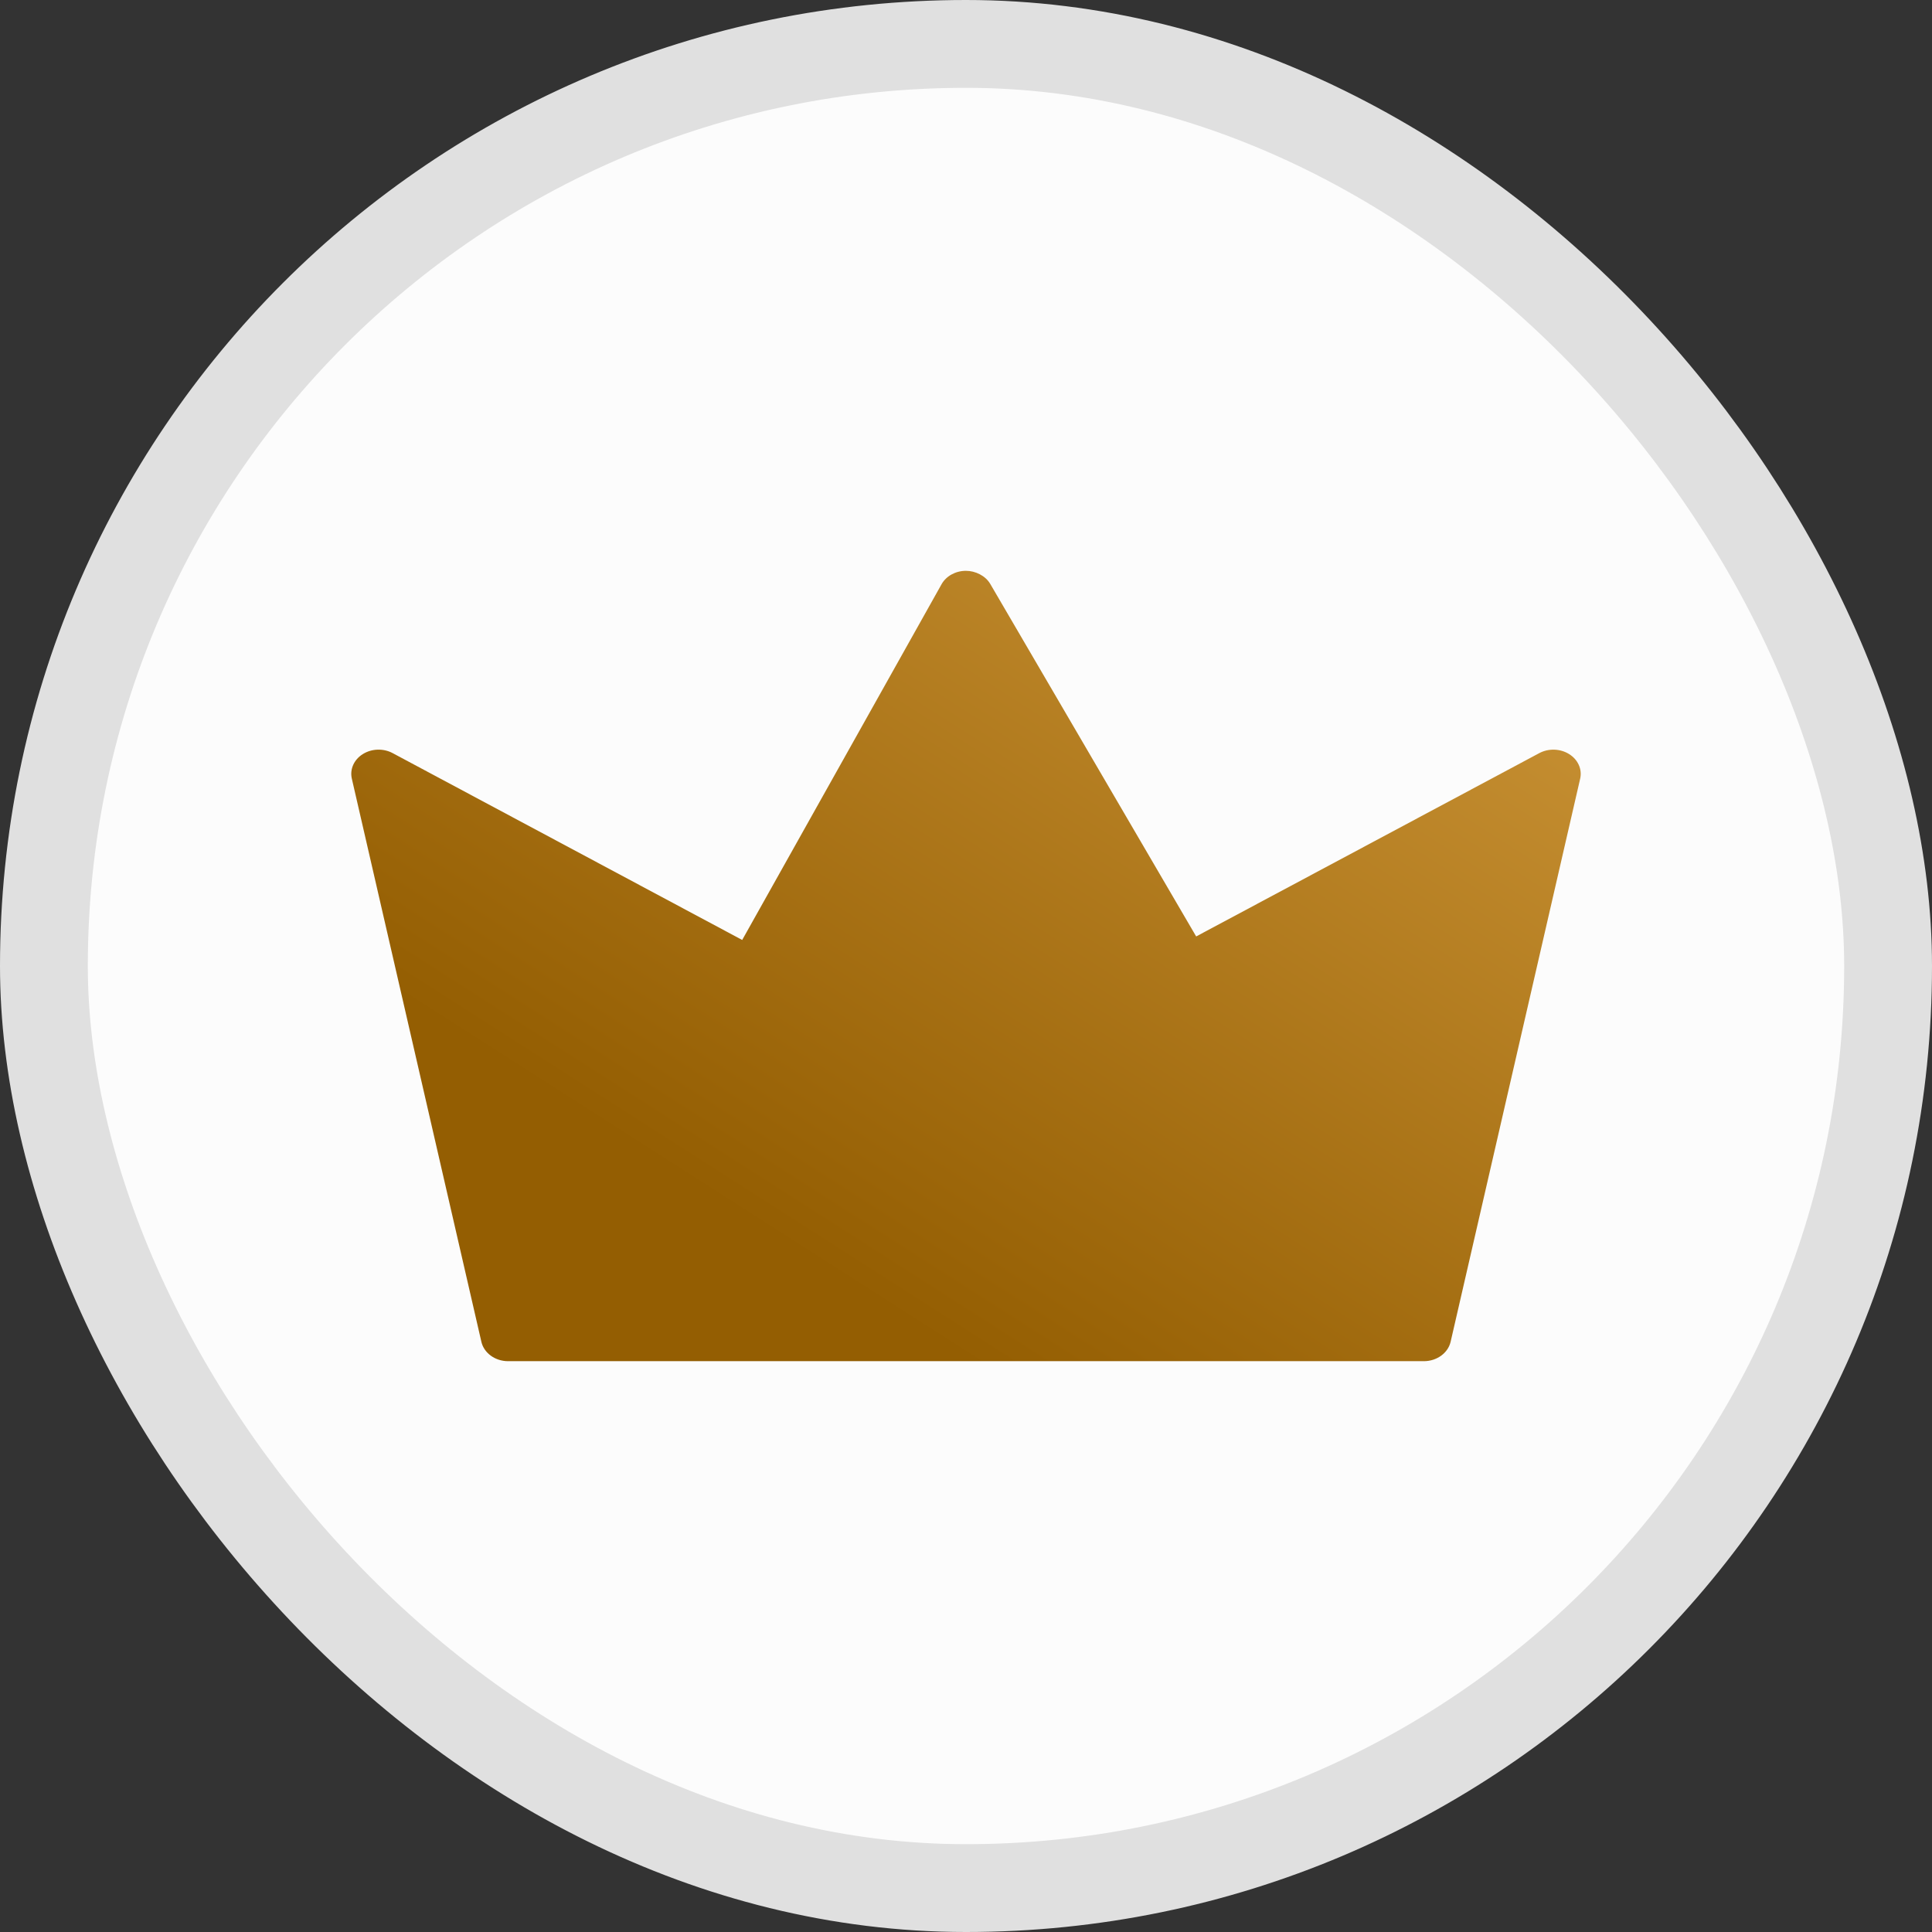 <svg width="44" height="44" viewBox="0 0 44 44" fill="none" xmlns="http://www.w3.org/2000/svg">
<rect x="0" y="0" width="44" height="44" fill="#333333" stroke="none"/>
<rect x="1" y="1" width="42" height="42" rx="21" fill="#FCFCFC"/>
<rect x="1" y="1" width="42" height="42" rx="21" stroke="#E0E0E0" stroke-width="2"/>
<path d="M32.427 31H11.572C11.277 31 11.022 30.815 10.963 30.558L8.013 17.735C7.963 17.52 8.061 17.3 8.263 17.174C8.465 17.047 8.732 17.039 8.943 17.152L16.903 21.407L21.443 13.306C21.547 13.12 21.76 13.002 21.994 13C22.215 12.999 22.444 13.113 22.552 13.298L27.242 21.327L35.056 17.152C35.268 17.039 35.535 17.048 35.736 17.174C35.938 17.3 36.037 17.52 35.987 17.735L33.037 30.558C32.977 30.815 32.723 31 32.427 31Z" fill="url(#paint0_linear_13182_21860)"/>
<defs>
<linearGradient id="paint0_linear_13182_21860" x1="36" y1="12.291" x2="23.441" y2="31.922" gradientUnits="userSpaceOnUse">
<stop stop-color="#CE973A"/>
<stop offset="1" stop-color="#945E02"/>
</linearGradient>
</defs>
</svg>
